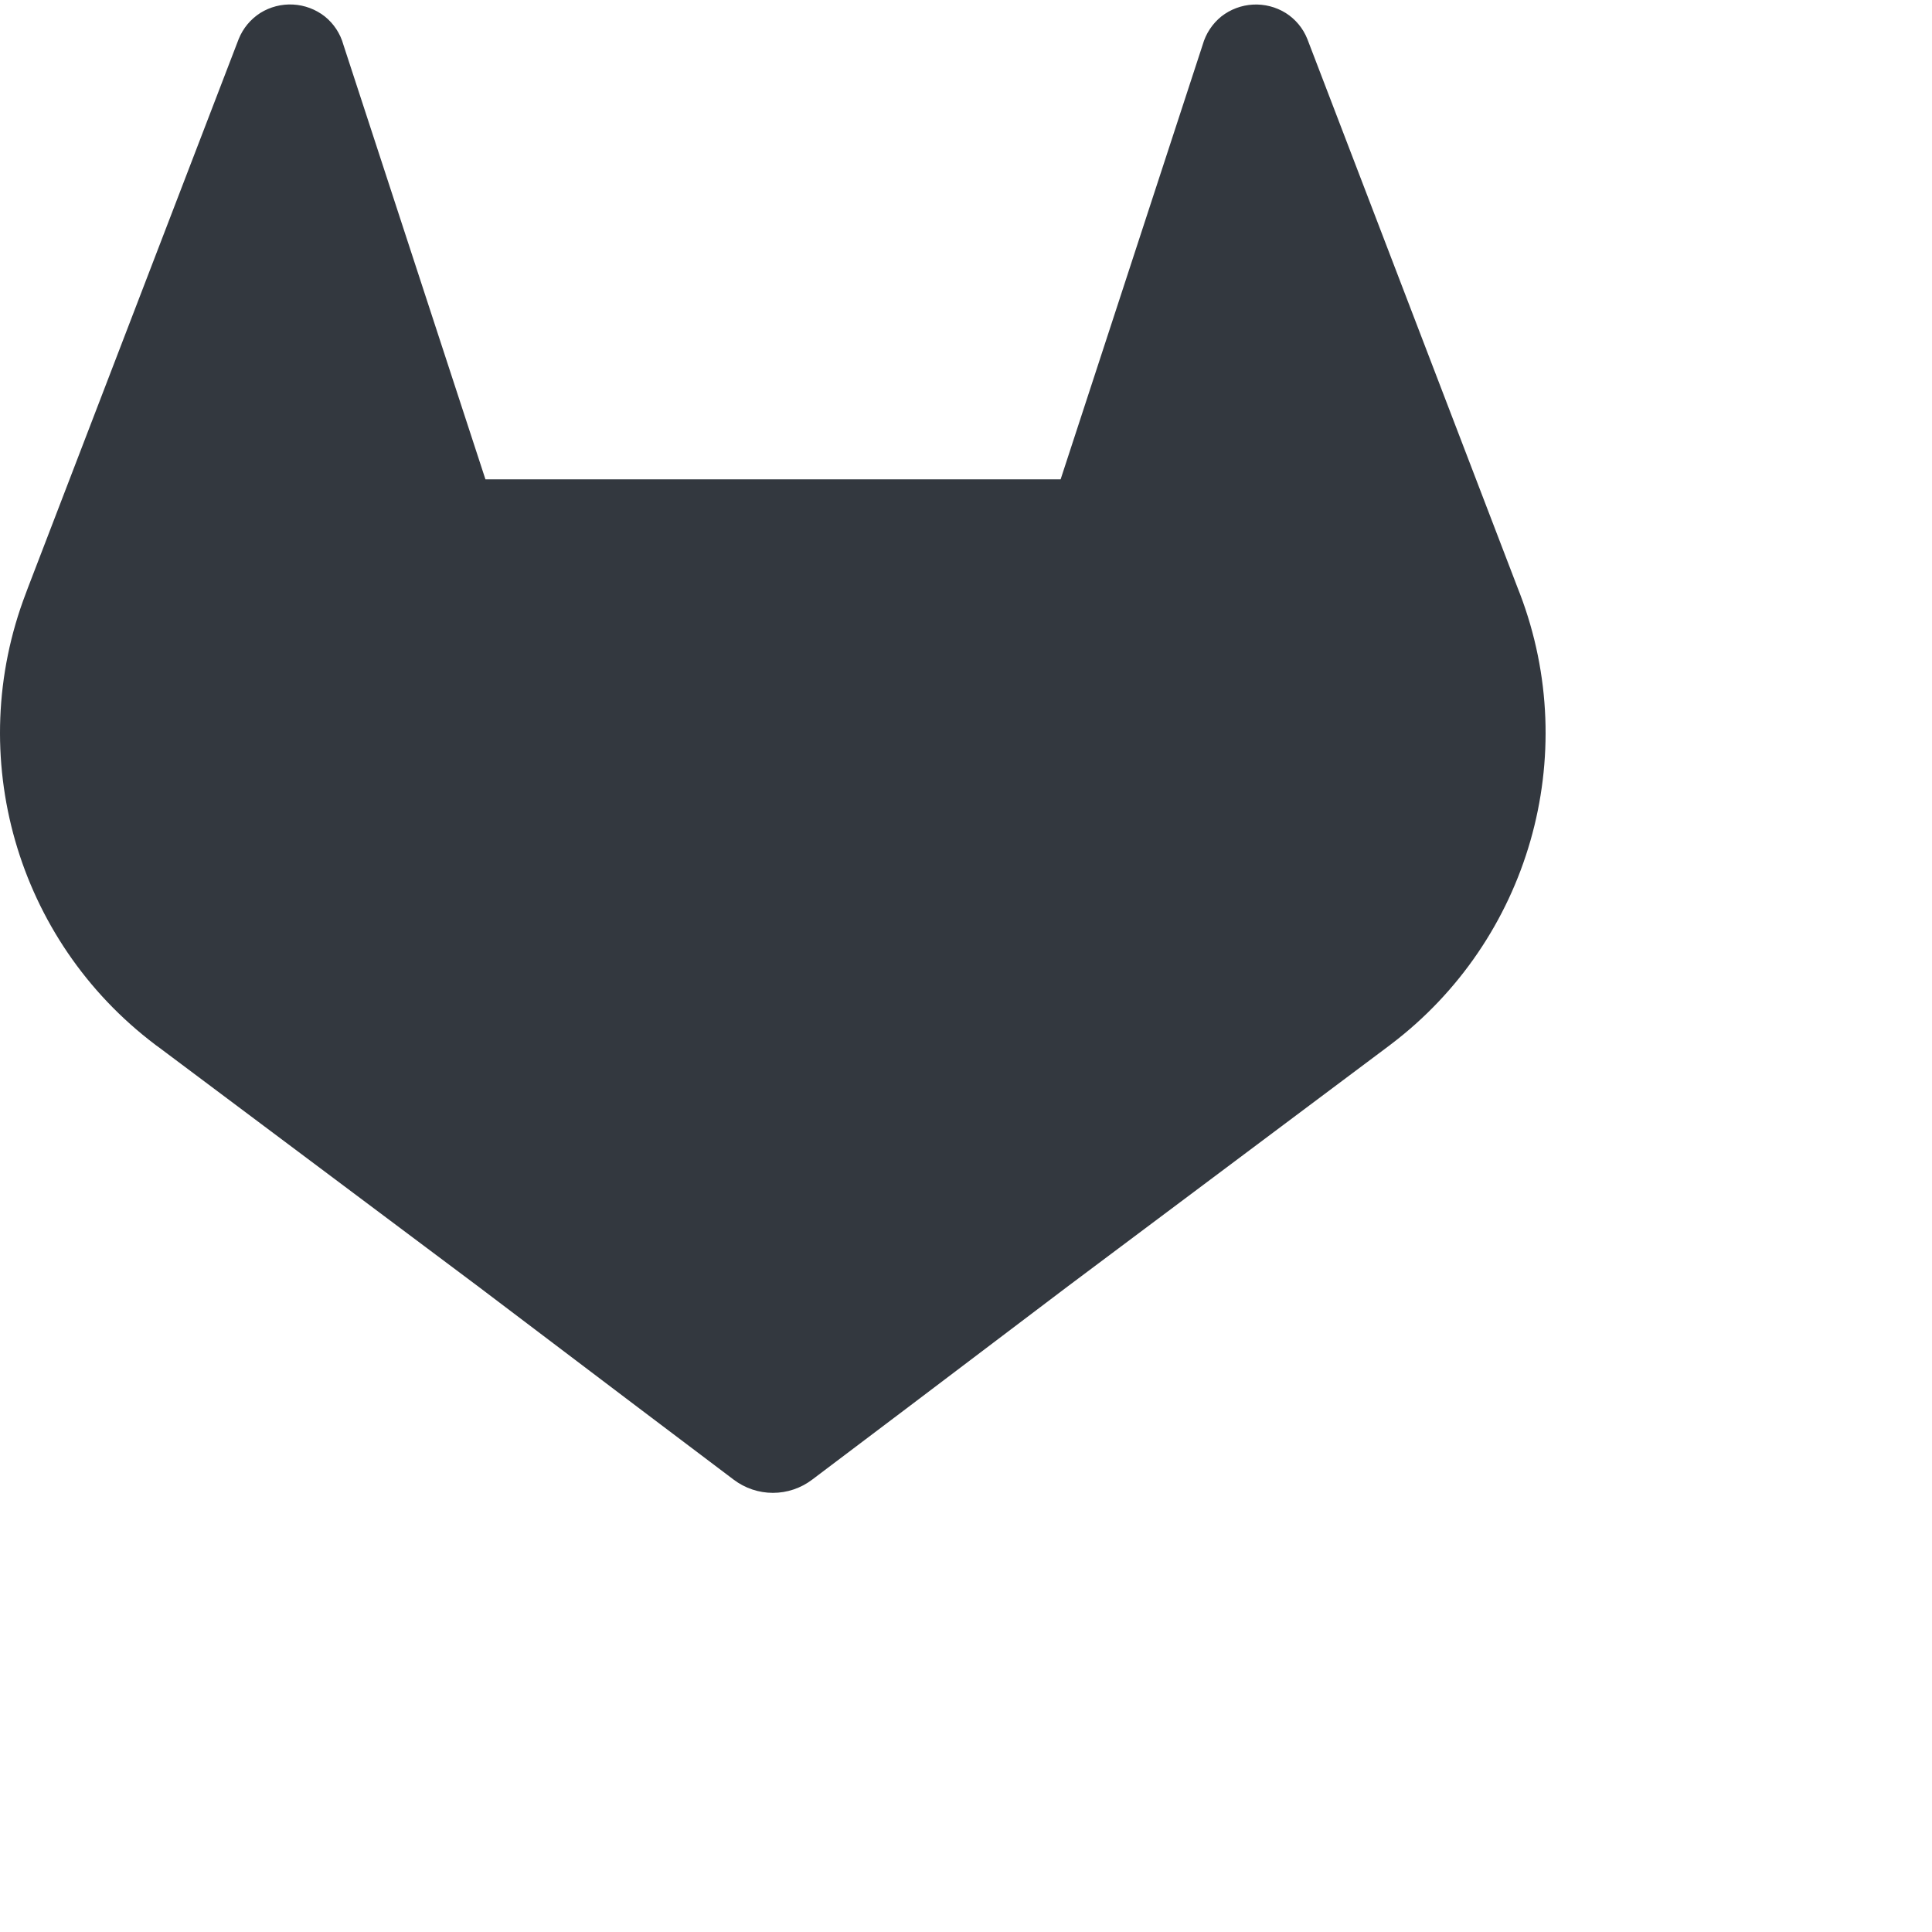 <svg width="80" height="80" viewBox="0 0 80 80" fill="none" xmlns="http://www.w3.org/2000/svg">
<path d="M62.936 24.582L62.846 24.352L54.135 1.618C53.958 1.172 53.644 0.794 53.239 0.538C52.833 0.286 52.36 0.165 51.883 0.19C51.406 0.216 50.949 0.387 50.573 0.681C50.2 0.983 49.931 1.393 49.8 1.854L43.918 19.849H20.101L14.22 1.855C14.092 1.391 13.822 0.98 13.447 0.679C13.07 0.385 12.613 0.213 12.136 0.188C11.659 0.162 11.186 0.284 10.781 0.535C10.376 0.793 10.063 1.171 9.884 1.615L1.156 24.338L1.07 24.569C-1.506 31.299 0.681 38.923 6.435 43.263L6.465 43.287L6.545 43.343L19.814 53.28L26.379 58.249L30.378 61.268C30.846 61.623 31.417 61.816 32.005 61.816C32.592 61.816 33.163 61.623 33.631 61.268L37.63 58.249L44.195 53.28L57.544 43.283L57.577 43.257C63.318 38.916 65.501 31.305 62.936 24.582Z" fill="#33383F"/>
</svg>
